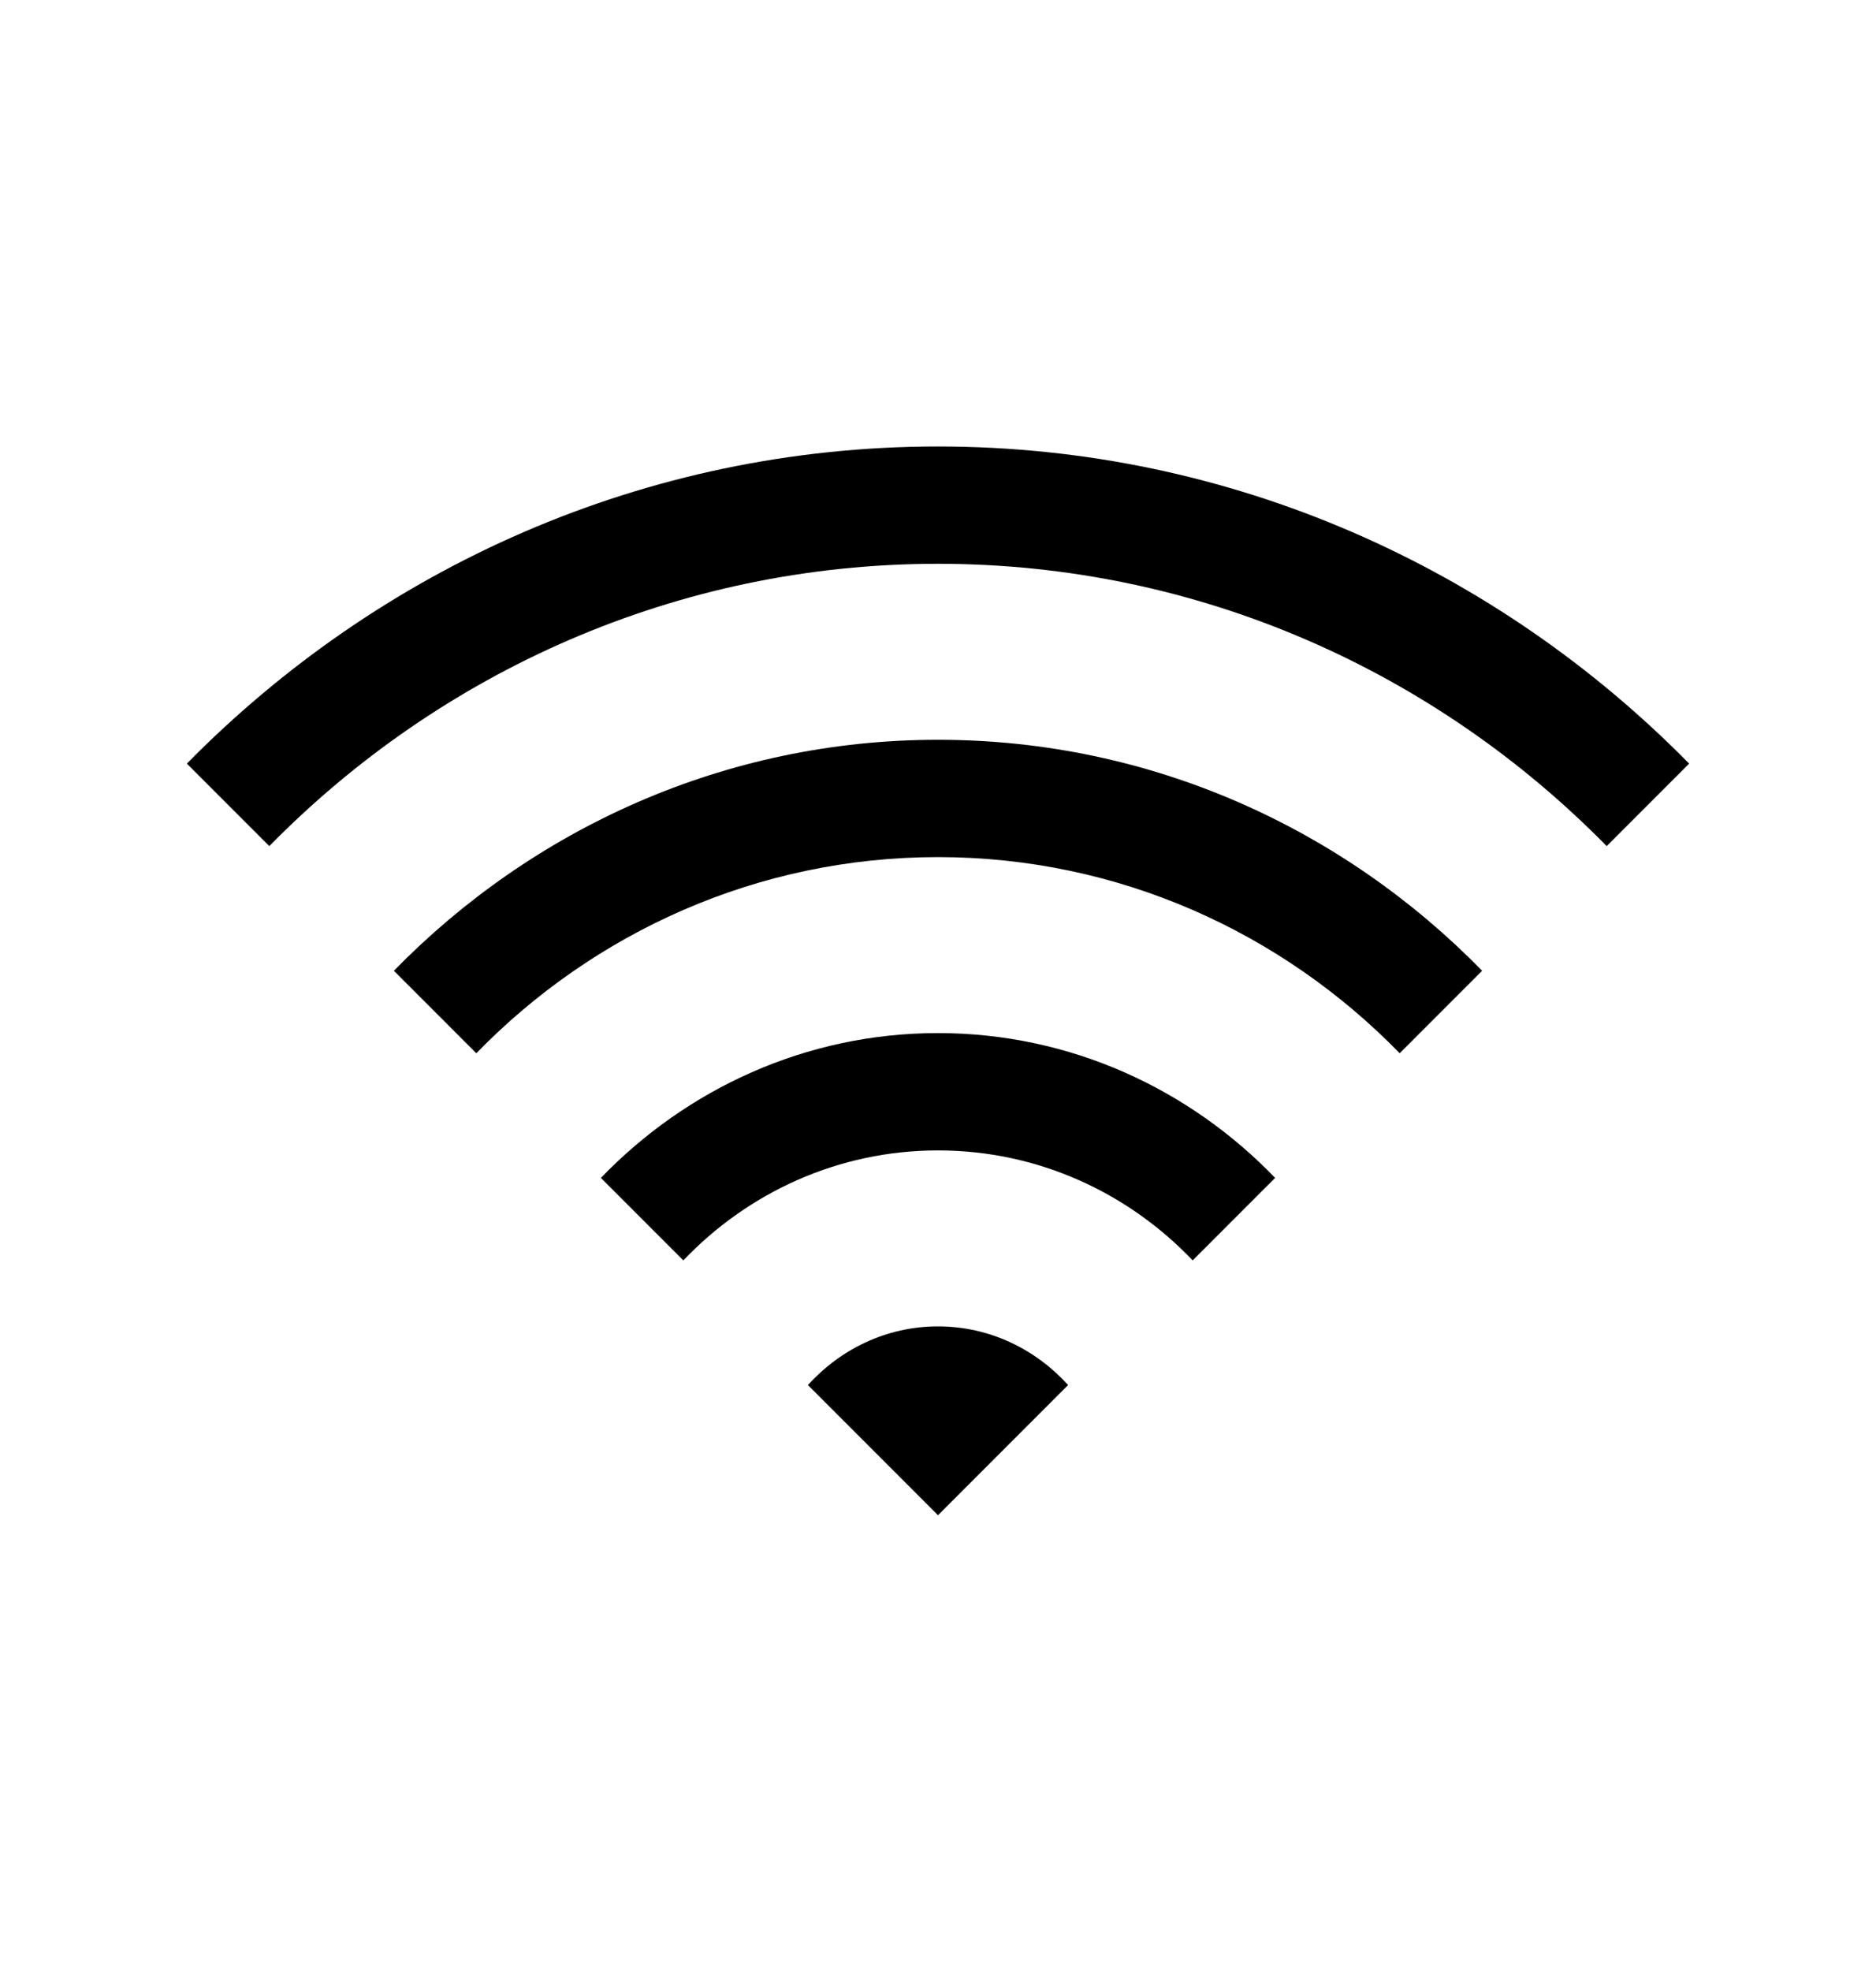 <svg width="20" height="21" viewBox="0 0 20 21" fill="none" xmlns="http://www.w3.org/2000/svg">
<path d="M10 4.757C6.865 4.757 4.036 6.059 1.992 8.136L2.871 9.015C4.688 7.165 7.209 6.007 10 6.007C12.79 6.007 15.312 7.165 17.129 9.015L18.008 8.136C15.964 6.059 13.135 4.757 10 4.757ZM10 7.882C7.725 7.882 5.676 8.832 4.199 10.343L5.078 11.222C6.328 9.938 8.071 9.132 10 9.132C11.929 9.132 13.672 9.938 14.922 11.222L15.801 10.343C14.324 8.832 12.275 7.882 10 7.882ZM10 11.007C8.586 11.007 7.317 11.606 6.406 12.55L7.285 13.429C7.969 12.711 8.931 12.257 10 12.257C11.069 12.257 12.031 12.711 12.715 13.429L13.594 12.55C12.685 11.606 11.414 11.007 10 11.007ZM10 14.132C9.448 14.132 8.958 14.377 8.613 14.757L10 16.144L11.387 14.757C11.043 14.377 10.552 14.132 10 14.132Z" fill="black"/>
</svg>
